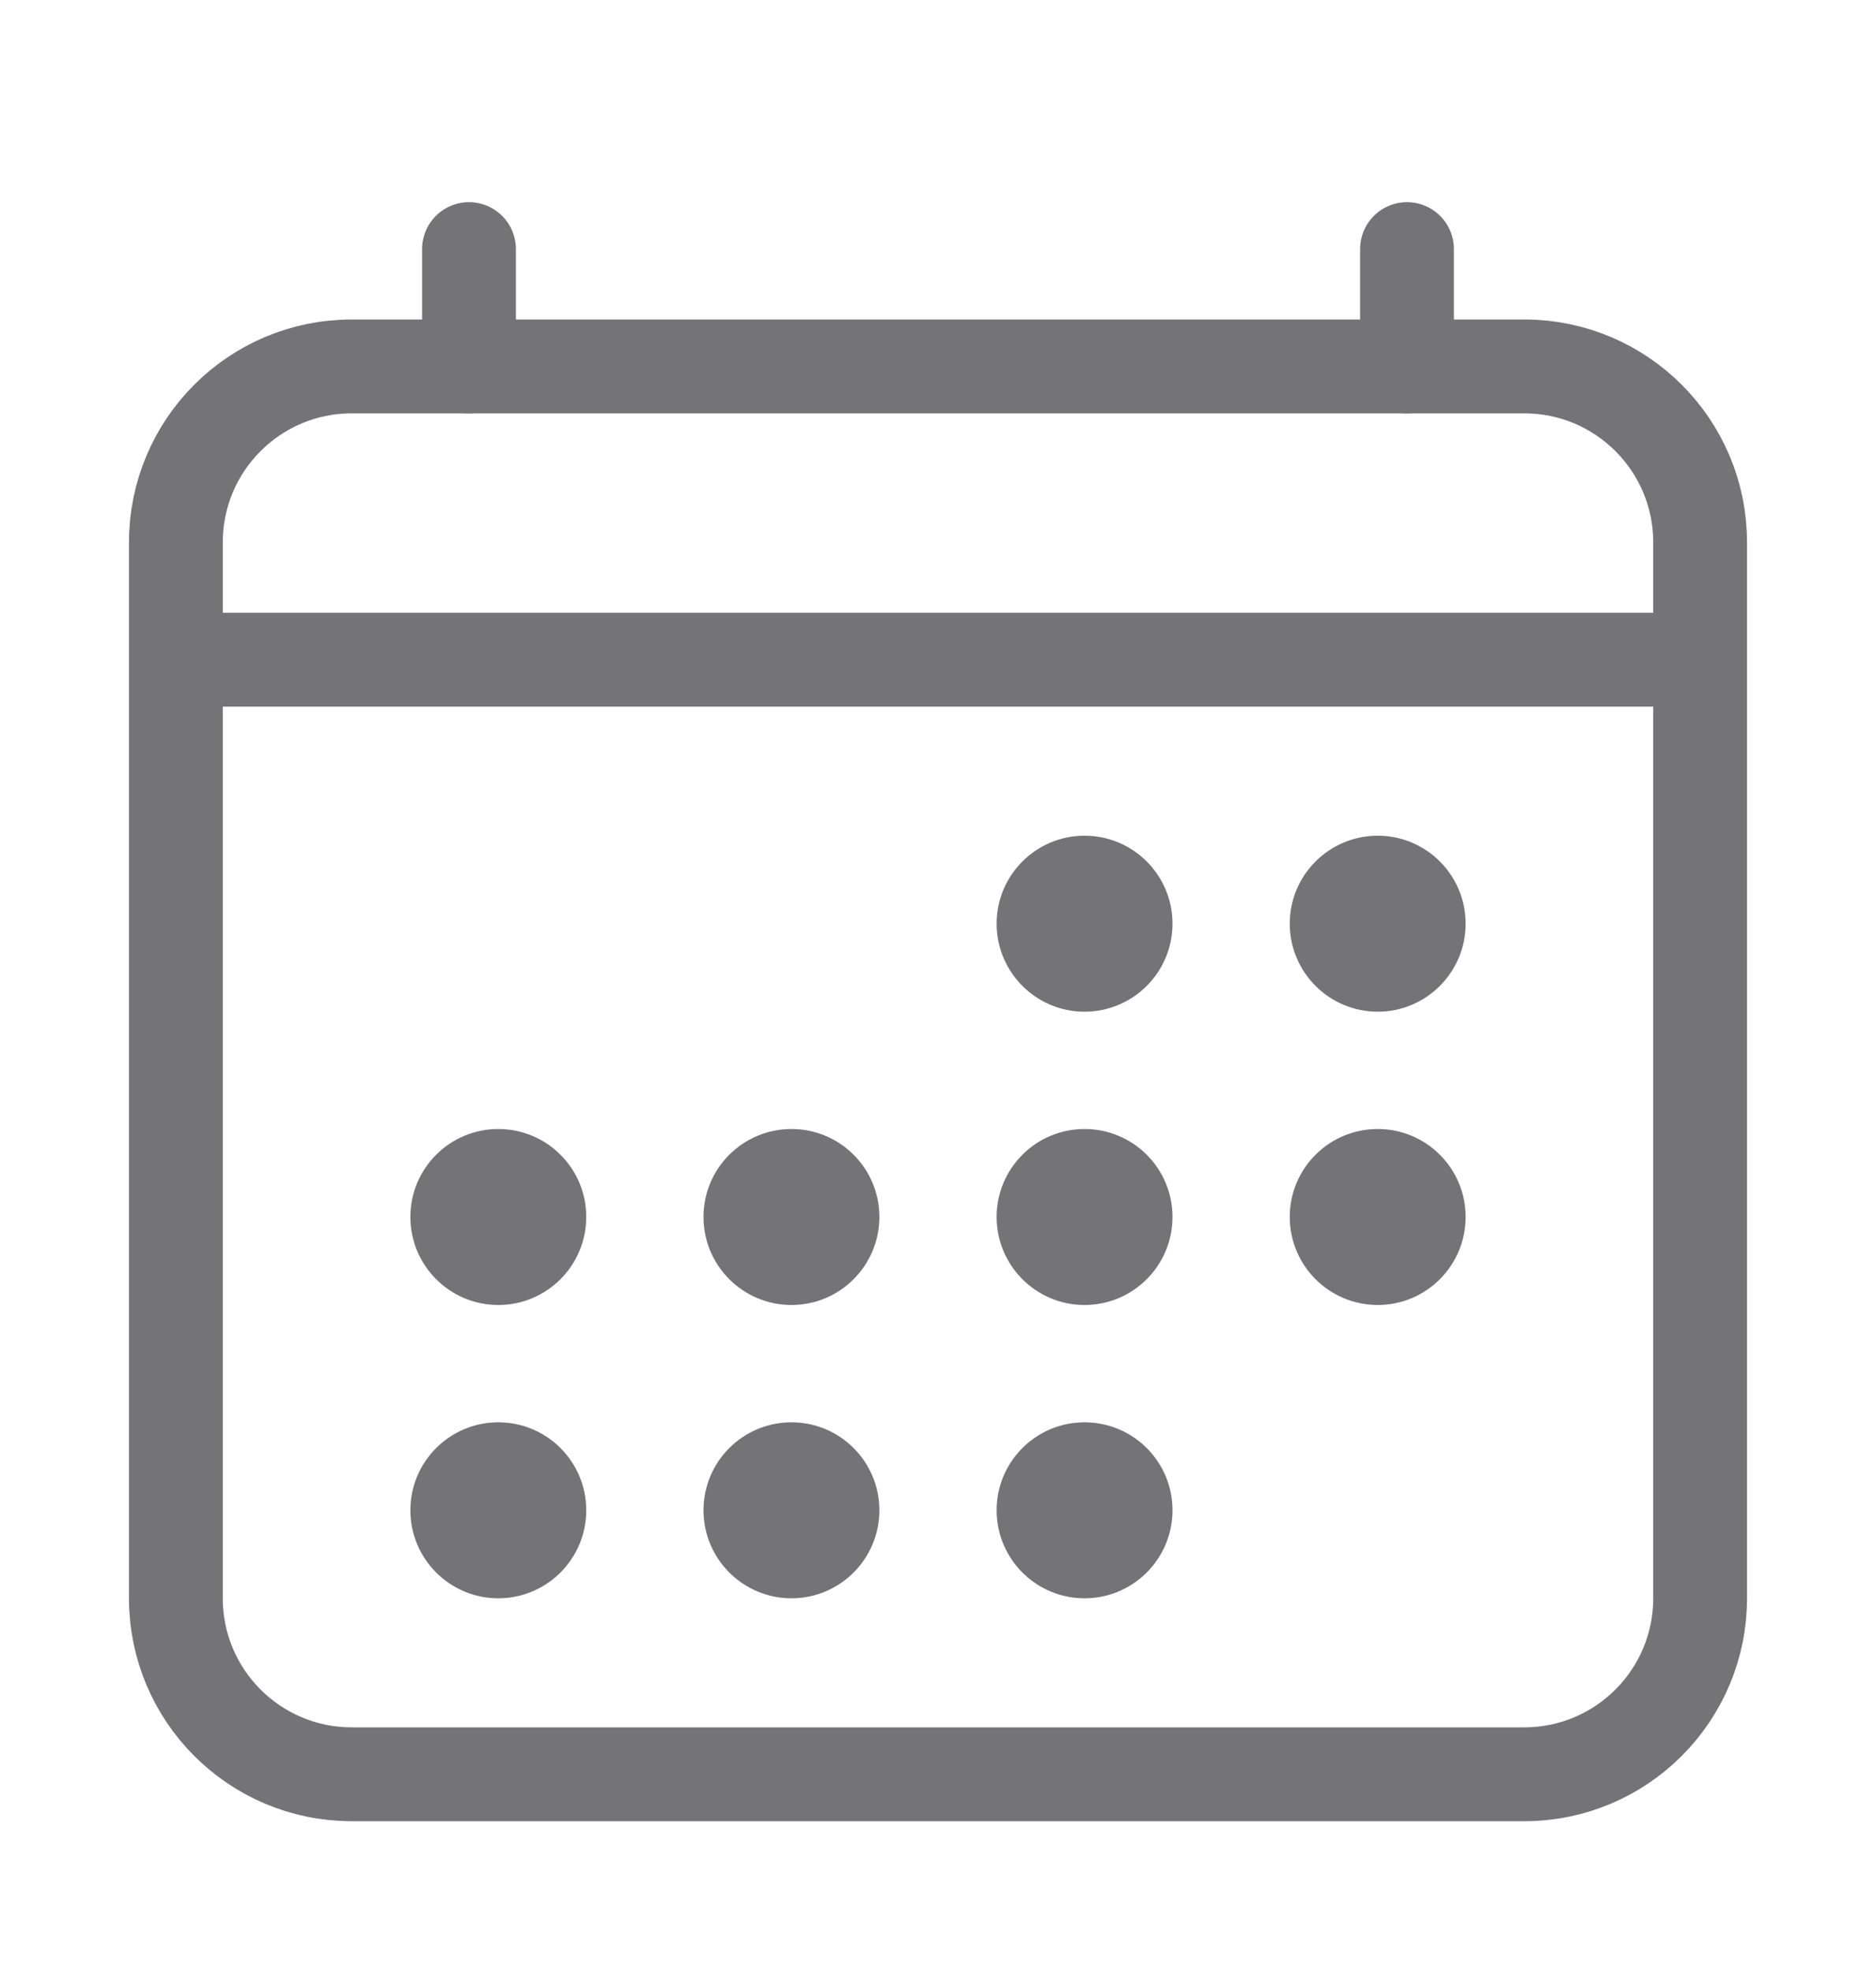 <svg width="20" height="21" viewBox="0 0 20 21" fill="none" xmlns="http://www.w3.org/2000/svg">
<path d="M16.25 3.904H3.75C2.714 3.904 1.875 4.743 1.875 5.779V17.029C1.875 18.064 2.714 18.904 3.75 18.904H16.25C17.285 18.904 18.125 18.064 18.125 17.029V5.779C18.125 4.743 17.285 3.904 16.25 3.904Z" stroke="#747376" stroke-linejoin="round"/>
<path d="M11.562 10.779C12.08 10.779 12.5 10.359 12.5 9.841C12.5 9.324 12.08 8.904 11.562 8.904C11.045 8.904 10.625 9.324 10.625 9.841C10.625 10.359 11.045 10.779 11.562 10.779Z" fill="#747376"/>
<path d="M14.688 10.779C15.205 10.779 15.625 10.359 15.625 9.841C15.625 9.324 15.205 8.904 14.688 8.904C14.17 8.904 13.75 9.324 13.75 9.841C13.75 10.359 14.17 10.779 14.688 10.779Z" fill="#747376"/>
<path d="M11.562 13.904C12.08 13.904 12.5 13.484 12.5 12.966C12.5 12.448 12.08 12.029 11.562 12.029C11.045 12.029 10.625 12.448 10.625 12.966C10.625 13.484 11.045 13.904 11.562 13.904Z" fill="#747376"/>
<path d="M14.688 13.904C15.205 13.904 15.625 13.484 15.625 12.966C15.625 12.448 15.205 12.029 14.688 12.029C14.17 12.029 13.75 12.448 13.75 12.966C13.75 13.484 14.17 13.904 14.688 13.904Z" fill="#747376"/>
<path d="M5.312 13.904C5.83 13.904 6.25 13.484 6.25 12.966C6.25 12.448 5.83 12.029 5.312 12.029C4.795 12.029 4.375 12.448 4.375 12.966C4.375 13.484 4.795 13.904 5.312 13.904Z" fill="#747376"/>
<path d="M8.438 13.904C8.955 13.904 9.375 13.484 9.375 12.966C9.375 12.448 8.955 12.029 8.438 12.029C7.92 12.029 7.5 12.448 7.5 12.966C7.5 13.484 7.92 13.904 8.438 13.904Z" fill="#747376"/>
<path d="M5.312 17.029C5.83 17.029 6.25 16.609 6.25 16.091C6.25 15.573 5.83 15.154 5.312 15.154C4.795 15.154 4.375 15.573 4.375 16.091C4.375 16.609 4.795 17.029 5.312 17.029Z" fill="#747376"/>
<path d="M8.438 17.029C8.955 17.029 9.375 16.609 9.375 16.091C9.375 15.573 8.955 15.154 8.438 15.154C7.92 15.154 7.5 15.573 7.5 16.091C7.5 16.609 7.92 17.029 8.438 17.029Z" fill="#747376"/>
<path d="M11.562 17.029C12.08 17.029 12.5 16.609 12.5 16.091C12.5 15.573 12.08 15.154 11.562 15.154C11.045 15.154 10.625 15.573 10.625 16.091C10.625 16.609 11.045 17.029 11.562 17.029Z" fill="#747376"/>
<path d="M15 2.654V3.904M5 2.654V3.904V2.654Z" stroke="#747376" stroke-linecap="round" stroke-linejoin="round"/>
<path d="M18.125 7.029H1.875" stroke="#747376" stroke-linejoin="round"/>
</svg>
